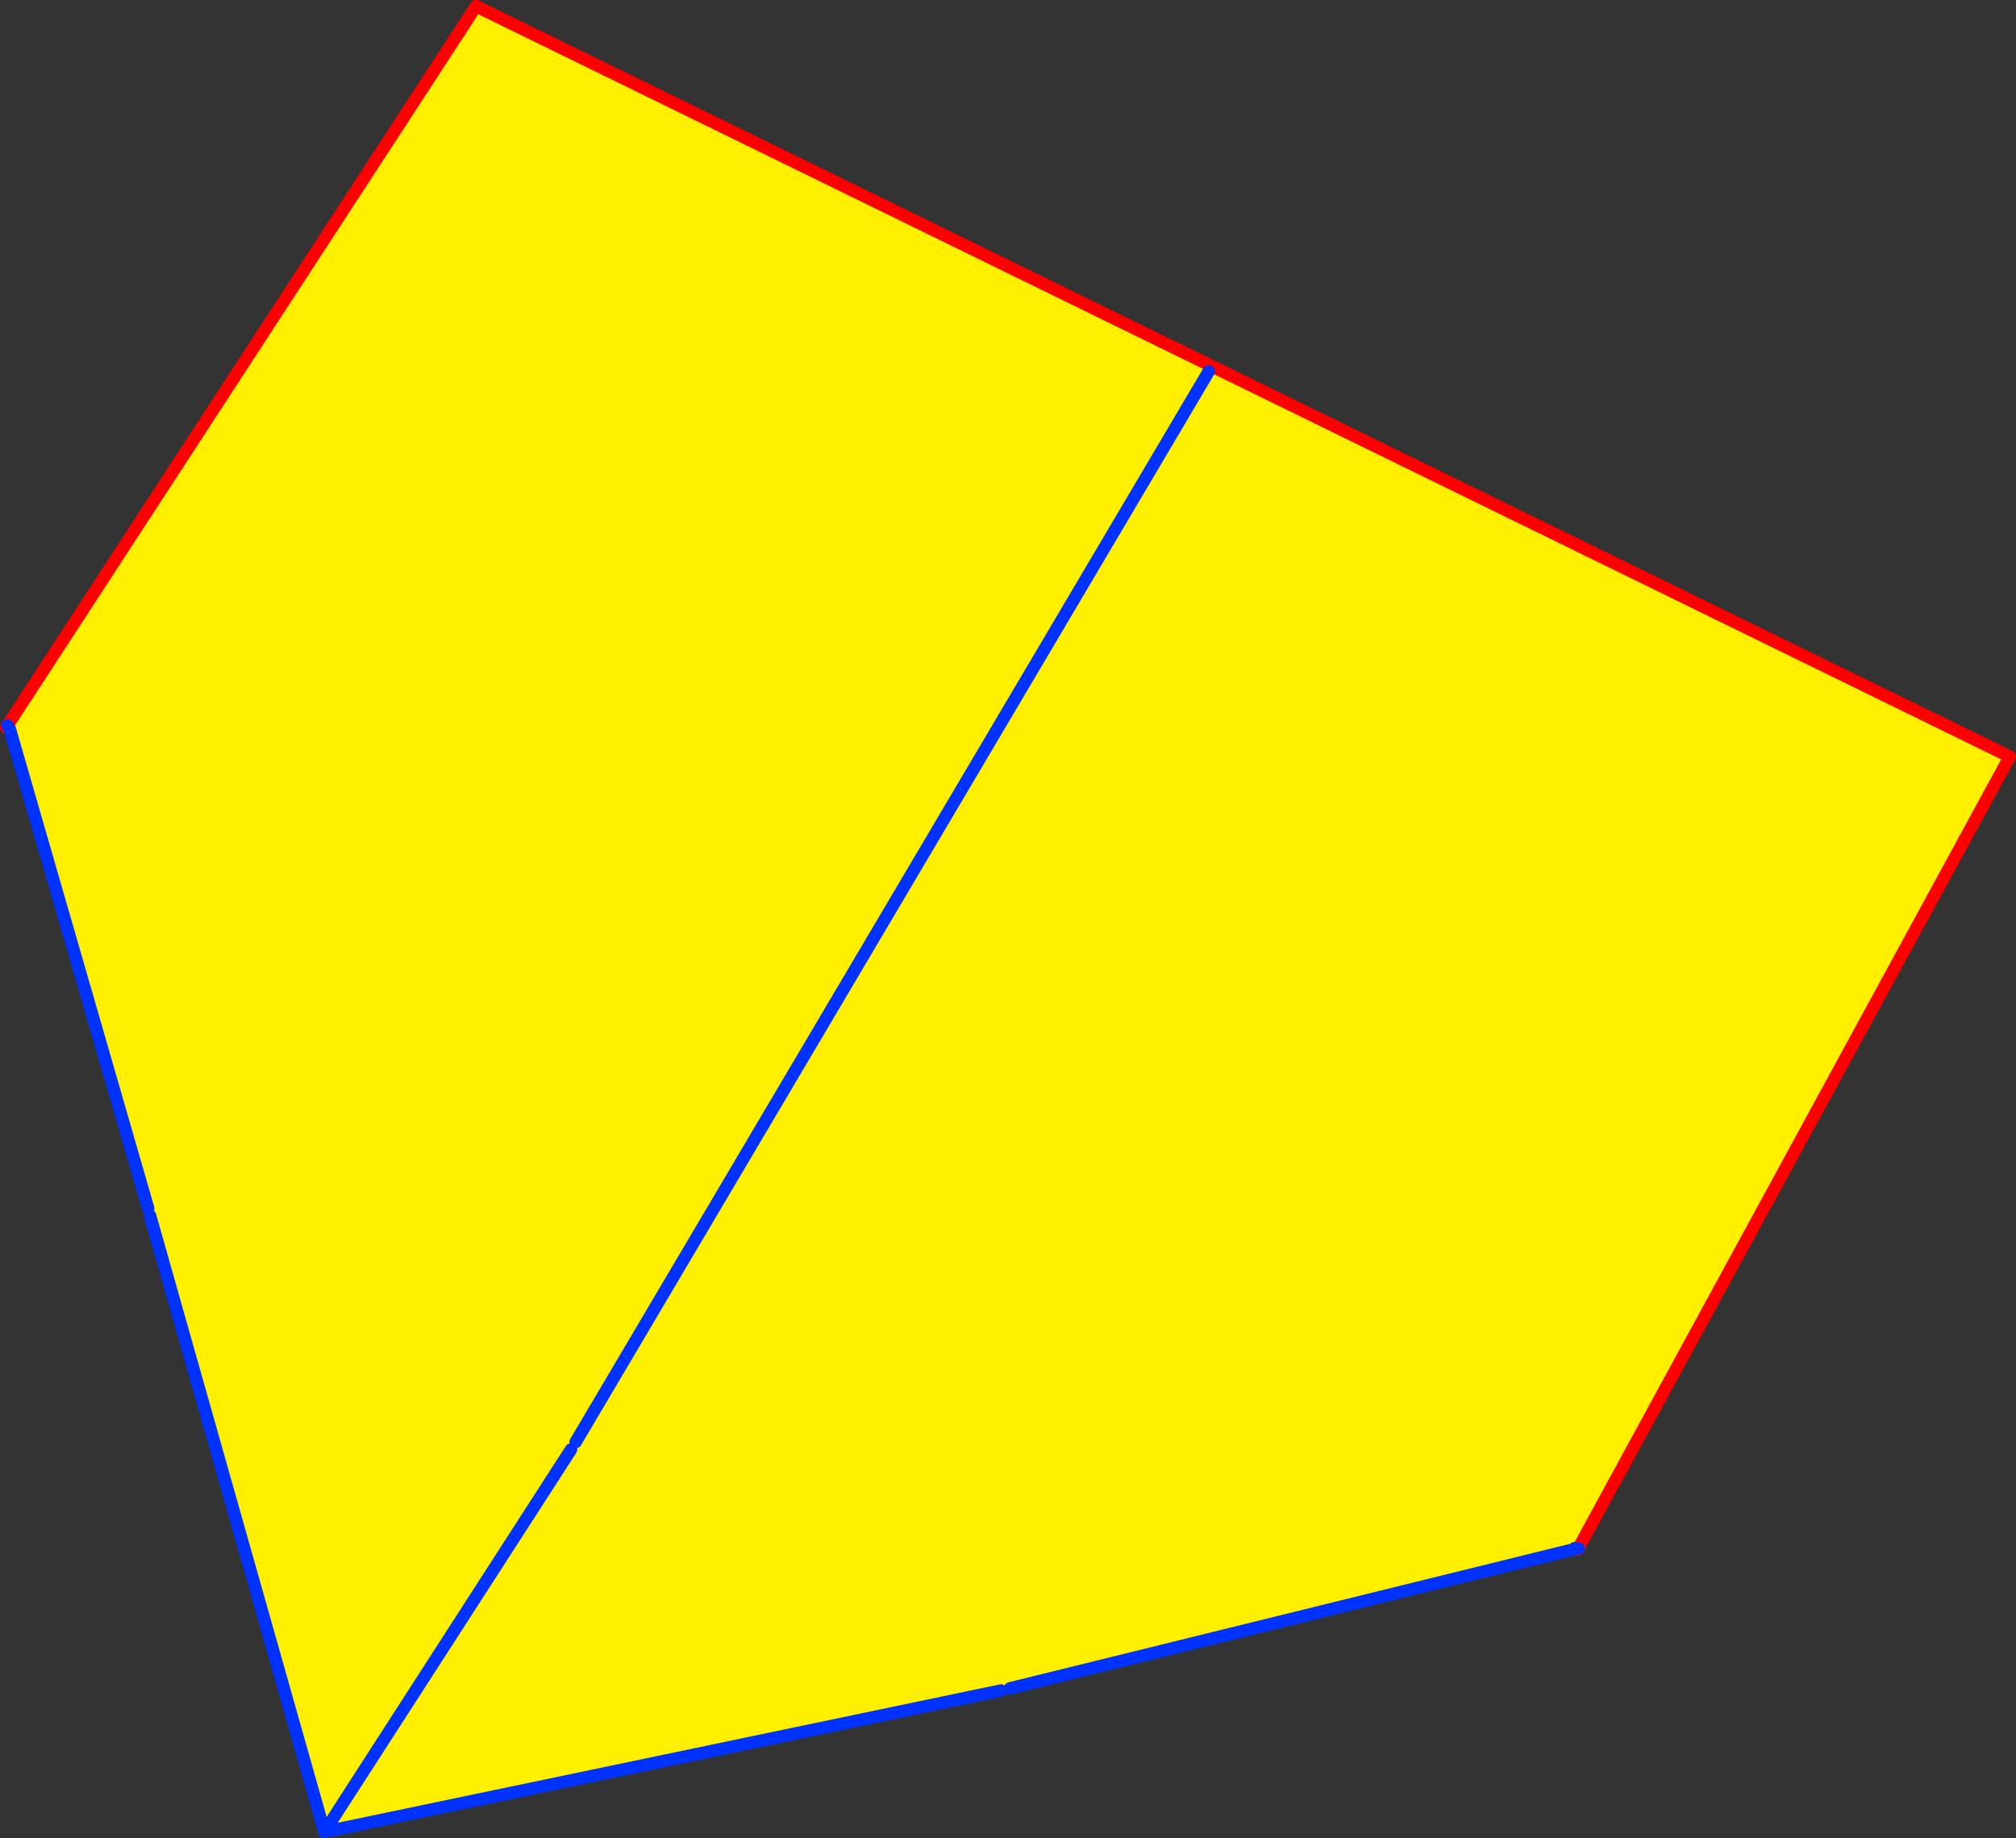 <?xml version="1.0" encoding="UTF-8" standalone="no"?>
<svg xmlns:xlink="http://www.w3.org/1999/xlink" height="295.15px" width="323.75px" xmlns="http://www.w3.org/2000/svg">
  <rect width="100%" height="100%" fill="#333333" stroke="none"/>
  <g transform="matrix(1.0, 0.0, 0.0, 1.0, -212.45, -153.1)">
    <path d="M213.65 269.6 L214.05 270.25 213.45 269.9 213.65 269.6" fill="#ffffff" fill-rule="evenodd" stroke="none"/>
    <path d="M214.05 270.25 L213.65 269.6 288.9 154.1 535.2 274.6 465.95 401.65 465.95 401.75 465.55 401.8 465.35 401.7 465.1 401.9 374.65 424.2 373.2 424.55 264.55 447.25 236.55 348.3 236.25 347.15 214.05 270.25 M304.15 385.85 L264.55 447.25 304.15 385.85 M406.55 212.75 L304.9 384.65 406.55 212.75" fill="#fff000" fill-rule="evenodd" stroke="none"/>
    <path d="M214.05 270.25 L213.45 269.9 213.65 269.6 288.9 154.1 535.2 274.6 465.95 401.65 465.95 401.75 465.85 401.9 465.55 401.8 465.35 401.7" fill="none" stroke="#ff0000" stroke-linecap="round" stroke-linejoin="round" stroke-width="2.0"/>
    <path d="M213.65 269.6 L214.05 270.25 236.25 347.15 M236.55 348.3 L264.55 447.25 304.15 385.85 M465.55 401.8 L465.1 401.9 374.65 424.2 M373.2 424.55 L264.55 447.25 M465.35 401.7 L465.1 401.9 M465.55 401.8 L465.95 401.75 M304.9 384.65 L406.55 212.75" fill="none" stroke="#0032ff" stroke-linecap="round" stroke-linejoin="round" stroke-width="2.0"/>
  </g>
</svg>
